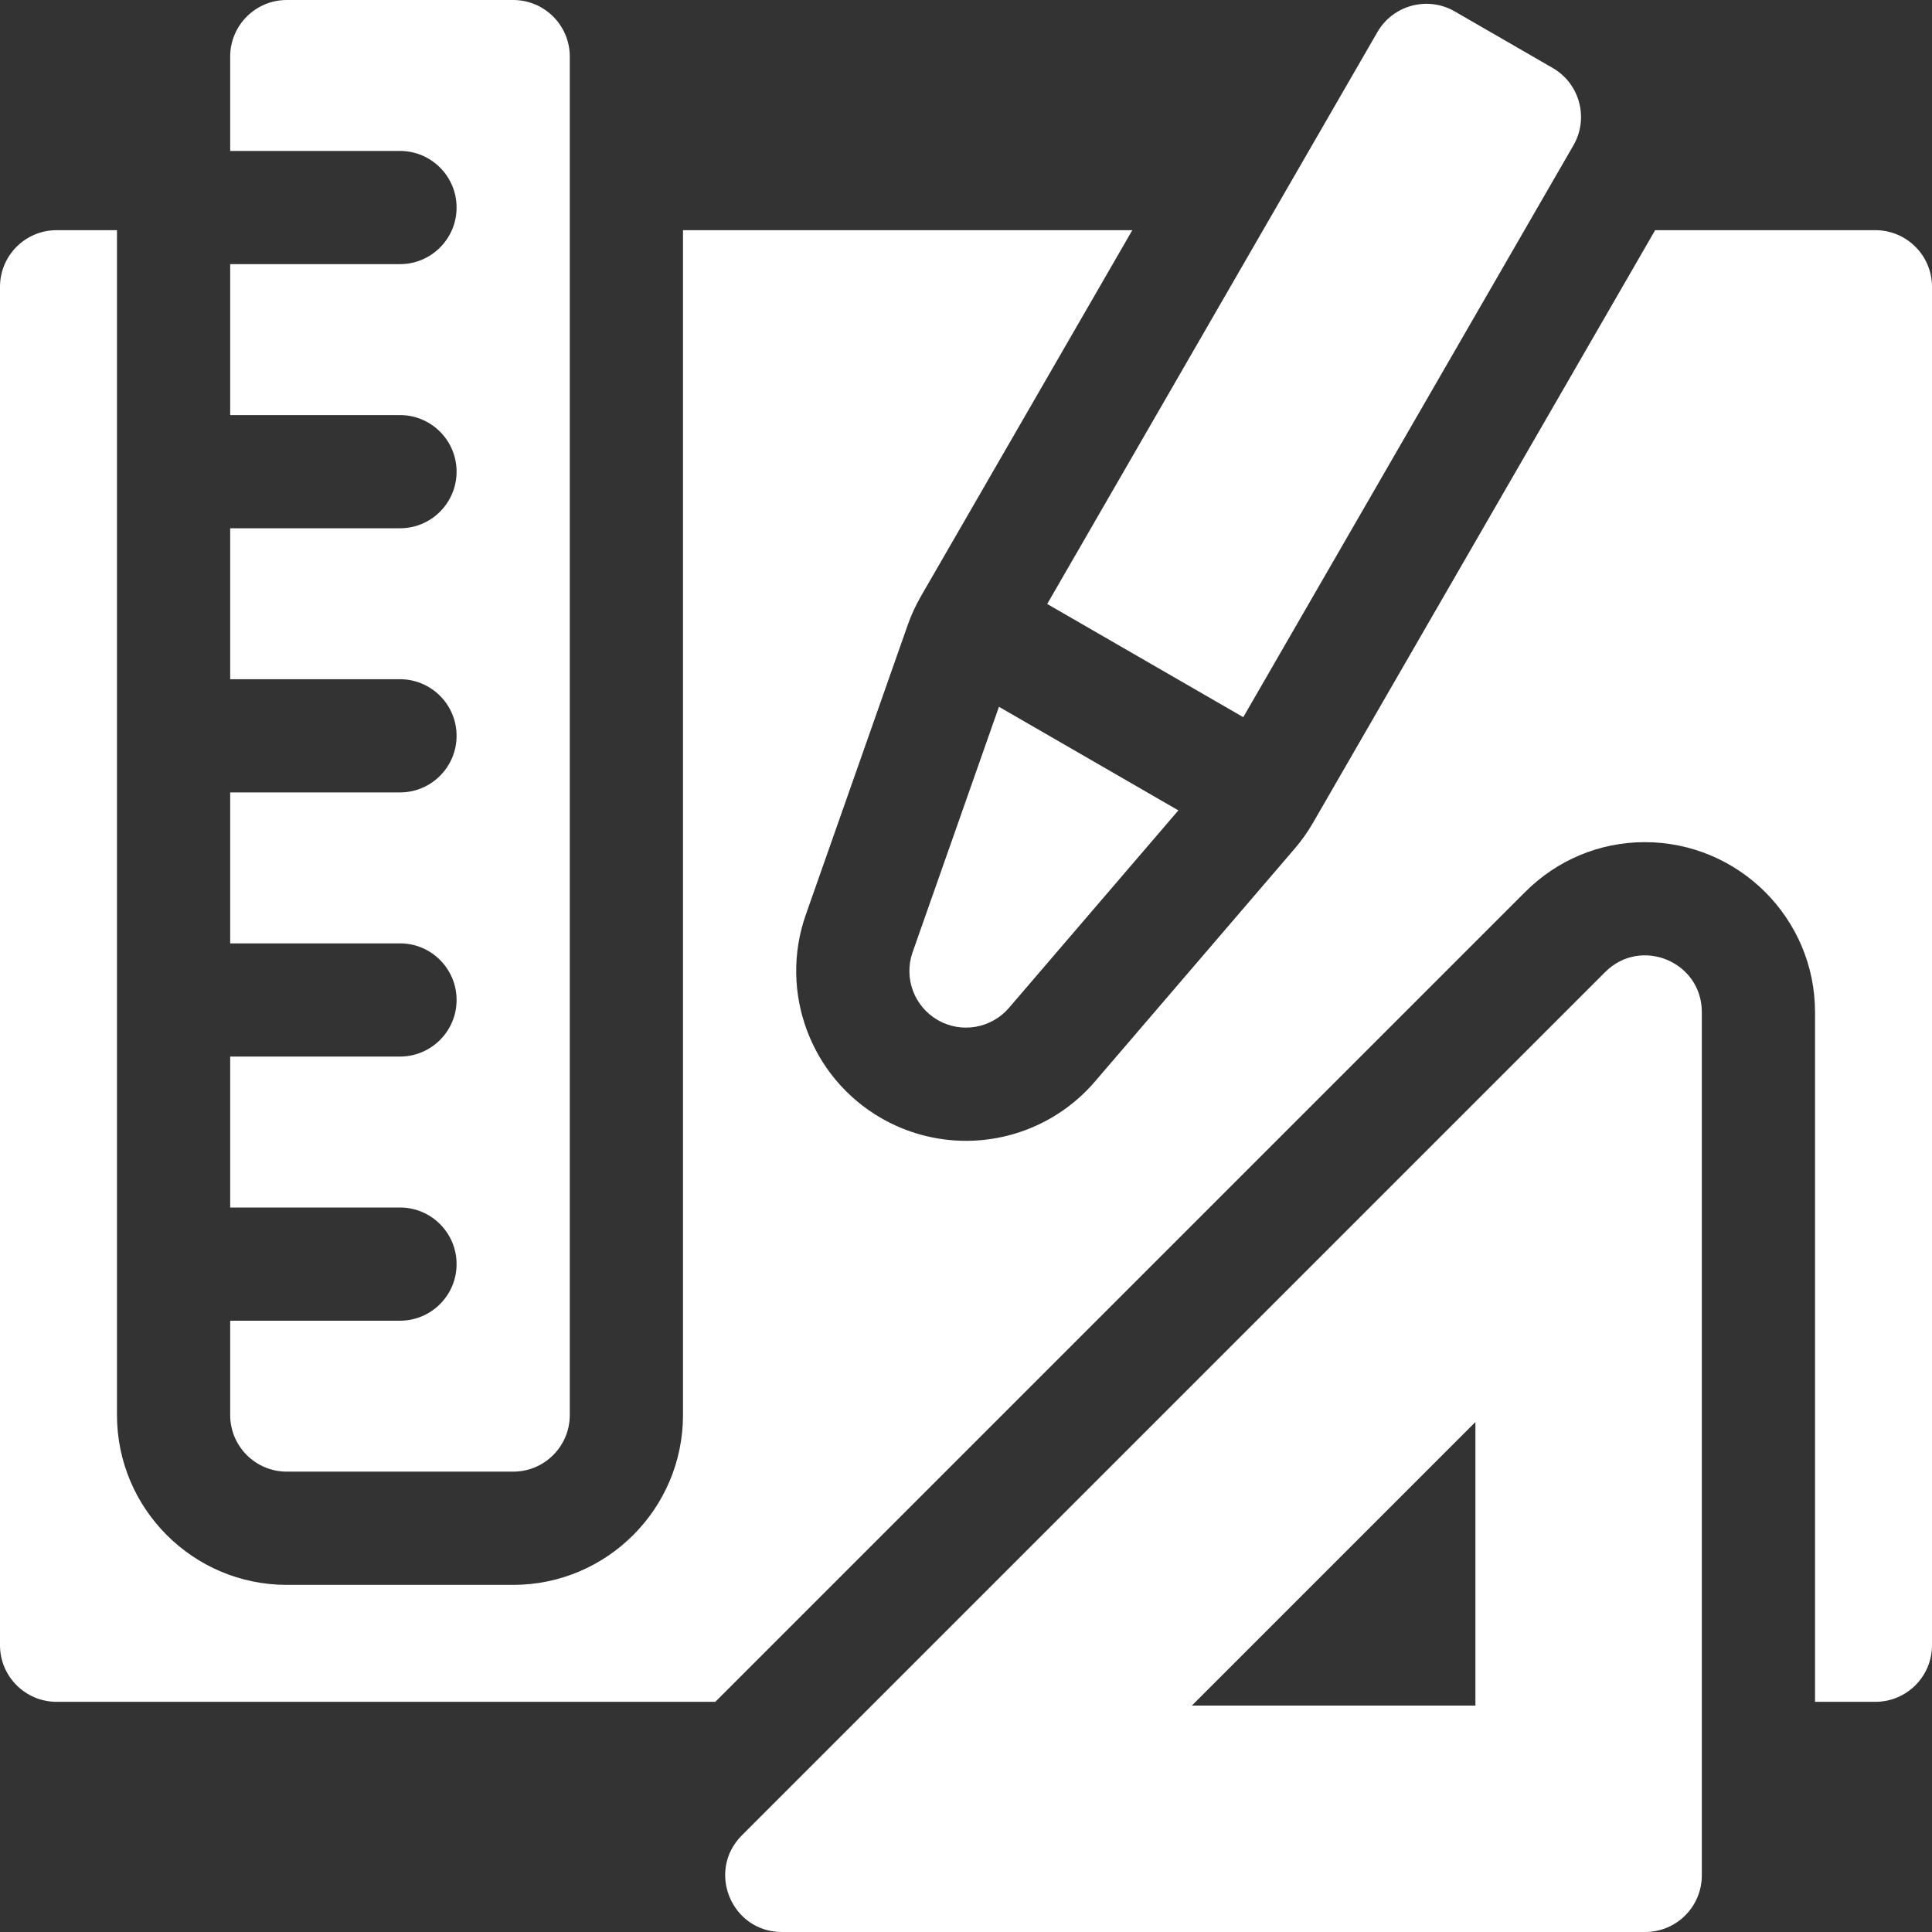 <?xml version="1.0" encoding="UTF-8"?>
<svg id="Capa_1" xmlns="http://www.w3.org/2000/svg" viewBox="0 0 512 512">
  <rect x="0" y="0" width="512" height="512" fill="#333333" stroke="none"/>
  <defs>
    <style>
      .cls-1 {
        fill: #fff;
      }
    </style>
  </defs>
  <path class="cls-1" d="M264.73,187.31l-22.88,65.04c-2.4,6.81.4,14.36,6.65,17.97s14.19,2.25,18.89-3.23l44.89-52.33-47.54-27.45Z"/>
  <path class="cls-1" d="M329.48,190.06l87.5-151.55c4.14-7.17,1.68-16.35-5.49-20.49l-25.98-15c-7.17-4.14-16.35-1.68-20.49,5.49l-87.5,151.55,51.96,30Z"/>
  <path class="cls-1" d="M497,61h-58.37l-90.67,157.05c-1.39,2.41-3.01,4.69-4.81,6.8l-52.99,61.78c-8.56,9.98-21.01,15.7-34.17,15.7-7.88,0-15.66-2.08-22.49-6.03-18.74-10.82-27.13-33.49-19.95-53.9l27.01-76.78c.91-2.6,2.09-5.15,3.48-7.57l56.03-97.04h-119.07v314c0,24.81-20.19,45-45,45h-60c-24.81,0-45-20.19-45-45V61H15c-8.28,0-15,6.72-15,15v360c0,8.28,6.72,15,15,15h174.57l214.61-214.61c8.52-8.52,19.78-13.21,31.71-13.21,24.87,0,45.11,20.2,45.11,45.03v182.79h16c8.28,0,15-6.72,15-15V76c0-8.28-6.72-15-15-15Z"/>
  <path class="cls-1" d="M207.21,512h228.79c8.28,0,15-6.72,15-15v-228.79c0-13.36-16.16-20.06-25.61-10.61l-228.79,228.79c-9.45,9.45-2.76,25.61,10.61,25.61ZM391,452h-75.15l75.15-75.15v75.15Z"/>
  <path class="cls-1" d="M136,0h-60c-8.28,0-15,6.72-15,15v25h45c8.28,0,15,6.72,15,15s-6.72,15-15,15h-45v40h45c8.28,0,15,6.72,15,15s-6.72,15-15,15h-45v40h45c8.28,0,15,6.72,15,15s-6.72,15-15,15h-45v40h45c8.28,0,15,6.72,15,15s-6.72,15-15,15h-45v40h45c8.28,0,15,6.72,15,15s-6.72,15-15,15h-45v25c0,8.28,6.72,15,15,15h60c8.28,0,15-6.72,15-15V15c0-8.28-6.72-15-15-15Z"/>
</svg>